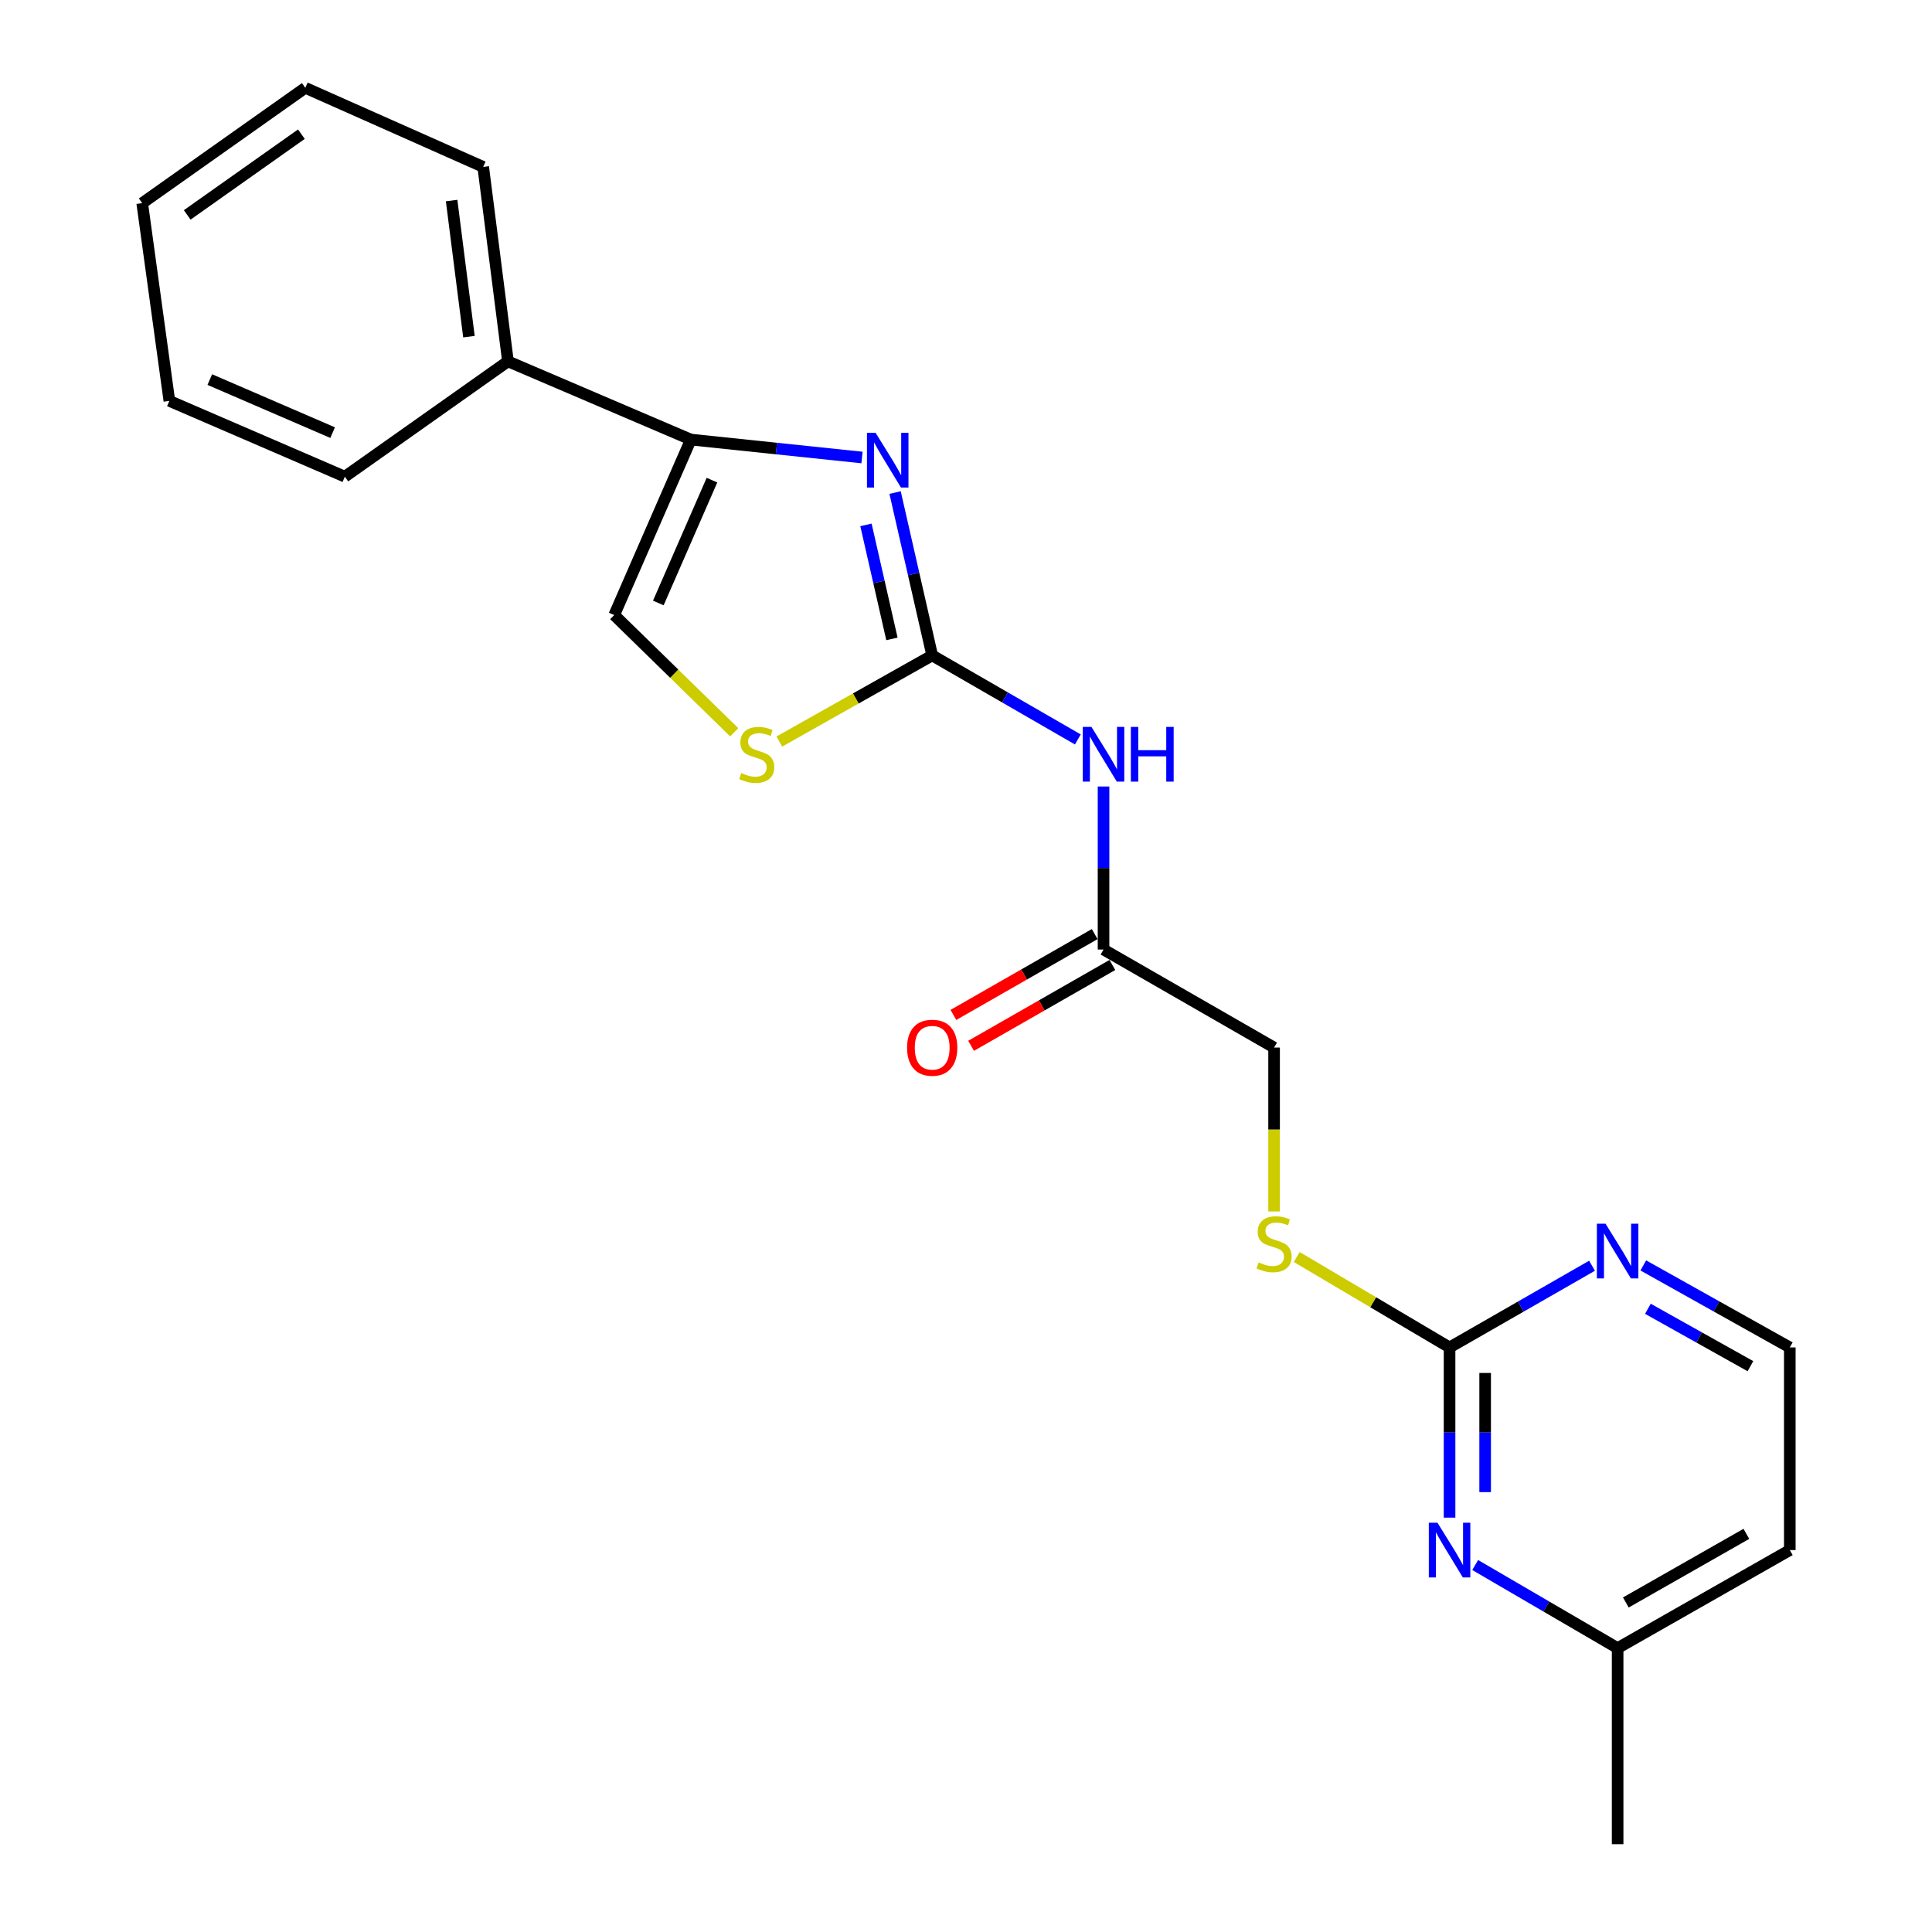 <?xml version='1.0' encoding='iso-8859-1'?>
<svg version='1.1' baseProfile='full'
              xmlns='http://www.w3.org/2000/svg'
                      xmlns:rdkit='http://www.rdkit.org/xml'
                      xmlns:xlink='http://www.w3.org/1999/xlink'
                  xml:space='preserve'
width='1000px' height='1000px' viewBox='0 0 1000 1000'>
<!-- END OF HEADER -->
<rect style='opacity:1.0;fill:#FFFFFF;stroke:none' width='1000' height='1000' x='0' y='0'> </rect>
<path class='bond-0' d='M 482.502,339.245 L 472.899,297.096' style='fill:none;fill-rule:evenodd;stroke:#000000;stroke-width:6px;stroke-linecap:butt;stroke-linejoin:miter;stroke-opacity:1' />
<path class='bond-0' d='M 472.899,297.096 L 463.295,254.948' style='fill:none;fill-rule:evenodd;stroke:#0000FF;stroke-width:6px;stroke-linecap:butt;stroke-linejoin:miter;stroke-opacity:1' />
<path class='bond-0' d='M 461.663,330.692 L 454.94,301.188' style='fill:none;fill-rule:evenodd;stroke:#000000;stroke-width:6px;stroke-linecap:butt;stroke-linejoin:miter;stroke-opacity:1' />
<path class='bond-0' d='M 454.94,301.188 L 448.218,271.684' style='fill:none;fill-rule:evenodd;stroke:#0000FF;stroke-width:6px;stroke-linecap:butt;stroke-linejoin:miter;stroke-opacity:1' />
<path class='bond-2' d='M 482.502,339.245 L 520.196,360.99' style='fill:none;fill-rule:evenodd;stroke:#000000;stroke-width:6px;stroke-linecap:butt;stroke-linejoin:miter;stroke-opacity:1' />
<path class='bond-2' d='M 520.196,360.99 L 557.889,382.736' style='fill:none;fill-rule:evenodd;stroke:#0000FF;stroke-width:6px;stroke-linecap:butt;stroke-linejoin:miter;stroke-opacity:1' />
<path class='bond-3' d='M 482.502,339.245 L 442.938,361.535' style='fill:none;fill-rule:evenodd;stroke:#000000;stroke-width:6px;stroke-linecap:butt;stroke-linejoin:miter;stroke-opacity:1' />
<path class='bond-3' d='M 442.938,361.535 L 403.373,383.825' style='fill:none;fill-rule:evenodd;stroke:#CCCC00;stroke-width:6px;stroke-linecap:butt;stroke-linejoin:miter;stroke-opacity:1' />
<path class='bond-1' d='M 446.177,236.804 L 401.879,232.164' style='fill:none;fill-rule:evenodd;stroke:#0000FF;stroke-width:6px;stroke-linecap:butt;stroke-linejoin:miter;stroke-opacity:1' />
<path class='bond-1' d='M 401.879,232.164 L 357.582,227.524' style='fill:none;fill-rule:evenodd;stroke:#000000;stroke-width:6px;stroke-linecap:butt;stroke-linejoin:miter;stroke-opacity:1' />
<path class='bond-10' d='M 357.582,227.524 L 262.919,187.034' style='fill:none;fill-rule:evenodd;stroke:#000000;stroke-width:6px;stroke-linecap:butt;stroke-linejoin:miter;stroke-opacity:1' />
<path class='bond-22' d='M 357.582,227.524 L 317.92,318.35' style='fill:none;fill-rule:evenodd;stroke:#000000;stroke-width:6px;stroke-linecap:butt;stroke-linejoin:miter;stroke-opacity:1' />
<path class='bond-22' d='M 368.512,248.519 L 340.749,312.097' style='fill:none;fill-rule:evenodd;stroke:#000000;stroke-width:6px;stroke-linecap:butt;stroke-linejoin:miter;stroke-opacity:1' />
<path class='bond-7' d='M 571.189,407.095 L 571.189,449.285' style='fill:none;fill-rule:evenodd;stroke:#0000FF;stroke-width:6px;stroke-linecap:butt;stroke-linejoin:miter;stroke-opacity:1' />
<path class='bond-7' d='M 571.189,449.285 L 571.189,491.476' style='fill:none;fill-rule:evenodd;stroke:#000000;stroke-width:6px;stroke-linecap:butt;stroke-linejoin:miter;stroke-opacity:1' />
<path class='bond-5' d='M 380.029,379.02 L 348.975,348.685' style='fill:none;fill-rule:evenodd;stroke:#CCCC00;stroke-width:6px;stroke-linecap:butt;stroke-linejoin:miter;stroke-opacity:1' />
<path class='bond-5' d='M 348.975,348.685 L 317.92,318.35' style='fill:none;fill-rule:evenodd;stroke:#000000;stroke-width:6px;stroke-linecap:butt;stroke-linejoin:miter;stroke-opacity:1' />
<path class='bond-4' d='M 750.291,697.429 L 710.738,674.029' style='fill:none;fill-rule:evenodd;stroke:#000000;stroke-width:6px;stroke-linecap:butt;stroke-linejoin:miter;stroke-opacity:1' />
<path class='bond-4' d='M 710.738,674.029 L 671.184,650.63' style='fill:none;fill-rule:evenodd;stroke:#CCCC00;stroke-width:6px;stroke-linecap:butt;stroke-linejoin:miter;stroke-opacity:1' />
<path class='bond-6' d='M 750.291,697.429 L 750.291,741.481' style='fill:none;fill-rule:evenodd;stroke:#000000;stroke-width:6px;stroke-linecap:butt;stroke-linejoin:miter;stroke-opacity:1' />
<path class='bond-6' d='M 750.291,741.481 L 750.291,785.532' style='fill:none;fill-rule:evenodd;stroke:#0000FF;stroke-width:6px;stroke-linecap:butt;stroke-linejoin:miter;stroke-opacity:1' />
<path class='bond-6' d='M 768.71,710.645 L 768.71,741.481' style='fill:none;fill-rule:evenodd;stroke:#000000;stroke-width:6px;stroke-linecap:butt;stroke-linejoin:miter;stroke-opacity:1' />
<path class='bond-6' d='M 768.71,741.481 L 768.71,772.316' style='fill:none;fill-rule:evenodd;stroke:#0000FF;stroke-width:6px;stroke-linecap:butt;stroke-linejoin:miter;stroke-opacity:1' />
<path class='bond-8' d='M 750.291,697.429 L 787.162,676.285' style='fill:none;fill-rule:evenodd;stroke:#000000;stroke-width:6px;stroke-linecap:butt;stroke-linejoin:miter;stroke-opacity:1' />
<path class='bond-8' d='M 787.162,676.285 L 824.032,655.141' style='fill:none;fill-rule:evenodd;stroke:#0000FF;stroke-width:6px;stroke-linecap:butt;stroke-linejoin:miter;stroke-opacity:1' />
<path class='bond-12' d='M 763.549,810.048 L 800.414,831.553' style='fill:none;fill-rule:evenodd;stroke:#0000FF;stroke-width:6px;stroke-linecap:butt;stroke-linejoin:miter;stroke-opacity:1' />
<path class='bond-12' d='M 800.414,831.553 L 837.279,853.058' style='fill:none;fill-rule:evenodd;stroke:#000000;stroke-width:6px;stroke-linecap:butt;stroke-linejoin:miter;stroke-opacity:1' />
<path class='bond-11' d='M 566.615,483.483 L 530.049,504.405' style='fill:none;fill-rule:evenodd;stroke:#000000;stroke-width:6px;stroke-linecap:butt;stroke-linejoin:miter;stroke-opacity:1' />
<path class='bond-11' d='M 530.049,504.405 L 493.483,525.327' style='fill:none;fill-rule:evenodd;stroke:#FF0000;stroke-width:6px;stroke-linecap:butt;stroke-linejoin:miter;stroke-opacity:1' />
<path class='bond-11' d='M 575.762,499.47 L 539.196,520.392' style='fill:none;fill-rule:evenodd;stroke:#000000;stroke-width:6px;stroke-linecap:butt;stroke-linejoin:miter;stroke-opacity:1' />
<path class='bond-11' d='M 539.196,520.392 L 502.63,541.314' style='fill:none;fill-rule:evenodd;stroke:#FF0000;stroke-width:6px;stroke-linecap:butt;stroke-linejoin:miter;stroke-opacity:1' />
<path class='bond-13' d='M 571.189,491.476 L 659.466,542.22' style='fill:none;fill-rule:evenodd;stroke:#000000;stroke-width:6px;stroke-linecap:butt;stroke-linejoin:miter;stroke-opacity:1' />
<path class='bond-14' d='M 850.572,654.986 L 888.484,676.208' style='fill:none;fill-rule:evenodd;stroke:#0000FF;stroke-width:6px;stroke-linecap:butt;stroke-linejoin:miter;stroke-opacity:1' />
<path class='bond-14' d='M 888.484,676.208 L 926.395,697.429' style='fill:none;fill-rule:evenodd;stroke:#000000;stroke-width:6px;stroke-linecap:butt;stroke-linejoin:miter;stroke-opacity:1' />
<path class='bond-14' d='M 852.949,677.425 L 879.487,692.28' style='fill:none;fill-rule:evenodd;stroke:#0000FF;stroke-width:6px;stroke-linecap:butt;stroke-linejoin:miter;stroke-opacity:1' />
<path class='bond-14' d='M 879.487,692.28 L 906.025,707.135' style='fill:none;fill-rule:evenodd;stroke:#000000;stroke-width:6px;stroke-linecap:butt;stroke-linejoin:miter;stroke-opacity:1' />
<path class='bond-9' d='M 659.466,627.04 L 659.466,584.63' style='fill:none;fill-rule:evenodd;stroke:#CCCC00;stroke-width:6px;stroke-linecap:butt;stroke-linejoin:miter;stroke-opacity:1' />
<path class='bond-9' d='M 659.466,584.63 L 659.466,542.22' style='fill:none;fill-rule:evenodd;stroke:#000000;stroke-width:6px;stroke-linecap:butt;stroke-linejoin:miter;stroke-opacity:1' />
<path class='bond-16' d='M 262.919,187.034 L 250.108,86.385' style='fill:none;fill-rule:evenodd;stroke:#000000;stroke-width:6px;stroke-linecap:butt;stroke-linejoin:miter;stroke-opacity:1' />
<path class='bond-16' d='M 242.726,174.262 L 233.758,103.808' style='fill:none;fill-rule:evenodd;stroke:#000000;stroke-width:6px;stroke-linecap:butt;stroke-linejoin:miter;stroke-opacity:1' />
<path class='bond-17' d='M 262.919,187.034 L 178.489,246.721' style='fill:none;fill-rule:evenodd;stroke:#000000;stroke-width:6px;stroke-linecap:butt;stroke-linejoin:miter;stroke-opacity:1' />
<path class='bond-18' d='M 837.279,853.058 L 837.279,954.545' style='fill:none;fill-rule:evenodd;stroke:#000000;stroke-width:6px;stroke-linecap:butt;stroke-linejoin:miter;stroke-opacity:1' />
<path class='bond-24' d='M 837.279,853.058 L 926.395,802.314' style='fill:none;fill-rule:evenodd;stroke:#000000;stroke-width:6px;stroke-linecap:butt;stroke-linejoin:miter;stroke-opacity:1' />
<path class='bond-24' d='M 841.533,829.44 L 903.914,793.92' style='fill:none;fill-rule:evenodd;stroke:#000000;stroke-width:6px;stroke-linecap:butt;stroke-linejoin:miter;stroke-opacity:1' />
<path class='bond-15' d='M 926.395,697.429 L 926.395,802.314' style='fill:none;fill-rule:evenodd;stroke:#000000;stroke-width:6px;stroke-linecap:butt;stroke-linejoin:miter;stroke-opacity:1' />
<path class='bond-20' d='M 250.108,86.385 L 158.024,45.455' style='fill:none;fill-rule:evenodd;stroke:#000000;stroke-width:6px;stroke-linecap:butt;stroke-linejoin:miter;stroke-opacity:1' />
<path class='bond-19' d='M 178.489,246.721 L 87.664,207.499' style='fill:none;fill-rule:evenodd;stroke:#000000;stroke-width:6px;stroke-linecap:butt;stroke-linejoin:miter;stroke-opacity:1' />
<path class='bond-19' d='M 172.168,223.928 L 108.59,196.473' style='fill:none;fill-rule:evenodd;stroke:#000000;stroke-width:6px;stroke-linecap:butt;stroke-linejoin:miter;stroke-opacity:1' />
<path class='bond-21' d='M 87.664,207.499 L 73.605,105.152' style='fill:none;fill-rule:evenodd;stroke:#000000;stroke-width:6px;stroke-linecap:butt;stroke-linejoin:miter;stroke-opacity:1' />
<path class='bond-23' d='M 158.024,45.455 L 73.605,105.152' style='fill:none;fill-rule:evenodd;stroke:#000000;stroke-width:6px;stroke-linecap:butt;stroke-linejoin:miter;stroke-opacity:1' />
<path class='bond-23' d='M 155.996,69.448 L 96.902,111.236' style='fill:none;fill-rule:evenodd;stroke:#000000;stroke-width:6px;stroke-linecap:butt;stroke-linejoin:miter;stroke-opacity:1' />
<path  class='atom-1' d='M 453.219 224.037
L 462.499 239.037
Q 463.419 240.517, 464.899 243.197
Q 466.379 245.877, 466.459 246.037
L 466.459 224.037
L 470.219 224.037
L 470.219 252.357
L 466.339 252.357
L 456.379 235.957
Q 455.219 234.037, 453.979 231.837
Q 452.779 229.637, 452.419 228.957
L 452.419 252.357
L 448.739 252.357
L 448.739 224.037
L 453.219 224.037
' fill='#0000FF'/>
<path  class='atom-3' d='M 564.929 376.248
L 574.209 391.248
Q 575.129 392.728, 576.609 395.408
Q 578.089 398.088, 578.169 398.248
L 578.169 376.248
L 581.929 376.248
L 581.929 404.568
L 578.049 404.568
L 568.089 388.168
Q 566.929 386.248, 565.689 384.048
Q 564.489 381.848, 564.129 381.168
L 564.129 404.568
L 560.449 404.568
L 560.449 376.248
L 564.929 376.248
' fill='#0000FF'/>
<path  class='atom-3' d='M 585.329 376.248
L 589.169 376.248
L 589.169 388.288
L 603.649 388.288
L 603.649 376.248
L 607.489 376.248
L 607.489 404.568
L 603.649 404.568
L 603.649 391.488
L 589.169 391.488
L 589.169 404.568
L 585.329 404.568
L 585.329 376.248
' fill='#0000FF'/>
<path  class='atom-4' d='M 383.687 400.128
Q 384.007 400.248, 385.327 400.808
Q 386.647 401.368, 388.087 401.728
Q 389.567 402.048, 391.007 402.048
Q 393.687 402.048, 395.247 400.768
Q 396.807 399.448, 396.807 397.168
Q 396.807 395.608, 396.007 394.648
Q 395.247 393.688, 394.047 393.168
Q 392.847 392.648, 390.847 392.048
Q 388.327 391.288, 386.807 390.568
Q 385.327 389.848, 384.247 388.328
Q 383.207 386.808, 383.207 384.248
Q 383.207 380.688, 385.607 378.488
Q 388.047 376.288, 392.847 376.288
Q 396.127 376.288, 399.847 377.848
L 398.927 380.928
Q 395.527 379.528, 392.967 379.528
Q 390.207 379.528, 388.687 380.688
Q 387.167 381.808, 387.207 383.768
Q 387.207 385.288, 387.967 386.208
Q 388.767 387.128, 389.887 387.648
Q 391.047 388.168, 392.967 388.768
Q 395.527 389.568, 397.047 390.368
Q 398.567 391.168, 399.647 392.808
Q 400.767 394.408, 400.767 397.168
Q 400.767 401.088, 398.127 403.208
Q 395.527 405.288, 391.167 405.288
Q 388.647 405.288, 386.727 404.728
Q 384.847 404.208, 382.607 403.288
L 383.687 400.128
' fill='#CCCC00'/>
<path  class='atom-7' d='M 744.031 788.154
L 753.311 803.154
Q 754.231 804.634, 755.711 807.314
Q 757.191 809.994, 757.271 810.154
L 757.271 788.154
L 761.031 788.154
L 761.031 816.474
L 757.151 816.474
L 747.191 800.074
Q 746.031 798.154, 744.791 795.954
Q 743.591 793.754, 743.231 793.074
L 743.231 816.474
L 739.551 816.474
L 739.551 788.154
L 744.031 788.154
' fill='#0000FF'/>
<path  class='atom-9' d='M 831.019 633.385
L 840.299 648.385
Q 841.219 649.865, 842.699 652.545
Q 844.179 655.225, 844.259 655.385
L 844.259 633.385
L 848.019 633.385
L 848.019 661.705
L 844.139 661.705
L 834.179 645.305
Q 833.019 643.385, 831.779 641.185
Q 830.579 638.985, 830.219 638.305
L 830.219 661.705
L 826.539 661.705
L 826.539 633.385
L 831.019 633.385
' fill='#0000FF'/>
<path  class='atom-10' d='M 651.466 653.417
Q 651.786 653.537, 653.106 654.097
Q 654.426 654.657, 655.866 655.017
Q 657.346 655.337, 658.786 655.337
Q 661.466 655.337, 663.026 654.057
Q 664.586 652.737, 664.586 650.457
Q 664.586 648.897, 663.786 647.937
Q 663.026 646.977, 661.826 646.457
Q 660.626 645.937, 658.626 645.337
Q 656.106 644.577, 654.586 643.857
Q 653.106 643.137, 652.026 641.617
Q 650.986 640.097, 650.986 637.537
Q 650.986 633.977, 653.386 631.777
Q 655.826 629.577, 660.626 629.577
Q 663.906 629.577, 667.626 631.137
L 666.706 634.217
Q 663.306 632.817, 660.746 632.817
Q 657.986 632.817, 656.466 633.977
Q 654.946 635.097, 654.986 637.057
Q 654.986 638.577, 655.746 639.497
Q 656.546 640.417, 657.666 640.937
Q 658.826 641.457, 660.746 642.057
Q 663.306 642.857, 664.826 643.657
Q 666.346 644.457, 667.426 646.097
Q 668.546 647.697, 668.546 650.457
Q 668.546 654.377, 665.906 656.497
Q 663.306 658.577, 658.946 658.577
Q 656.426 658.577, 654.506 658.017
Q 652.626 657.497, 650.386 656.577
L 651.466 653.417
' fill='#CCCC00'/>
<path  class='atom-12' d='M 469.502 542.3
Q 469.502 535.5, 472.862 531.7
Q 476.222 527.9, 482.502 527.9
Q 488.782 527.9, 492.142 531.7
Q 495.502 535.5, 495.502 542.3
Q 495.502 549.18, 492.102 553.1
Q 488.702 556.98, 482.502 556.98
Q 476.262 556.98, 472.862 553.1
Q 469.502 549.22, 469.502 542.3
M 482.502 553.78
Q 486.822 553.78, 489.142 550.9
Q 491.502 547.98, 491.502 542.3
Q 491.502 536.74, 489.142 533.94
Q 486.822 531.1, 482.502 531.1
Q 478.182 531.1, 475.822 533.9
Q 473.502 536.7, 473.502 542.3
Q 473.502 548.02, 475.822 550.9
Q 478.182 553.78, 482.502 553.78
' fill='#FF0000'/>
</svg>
